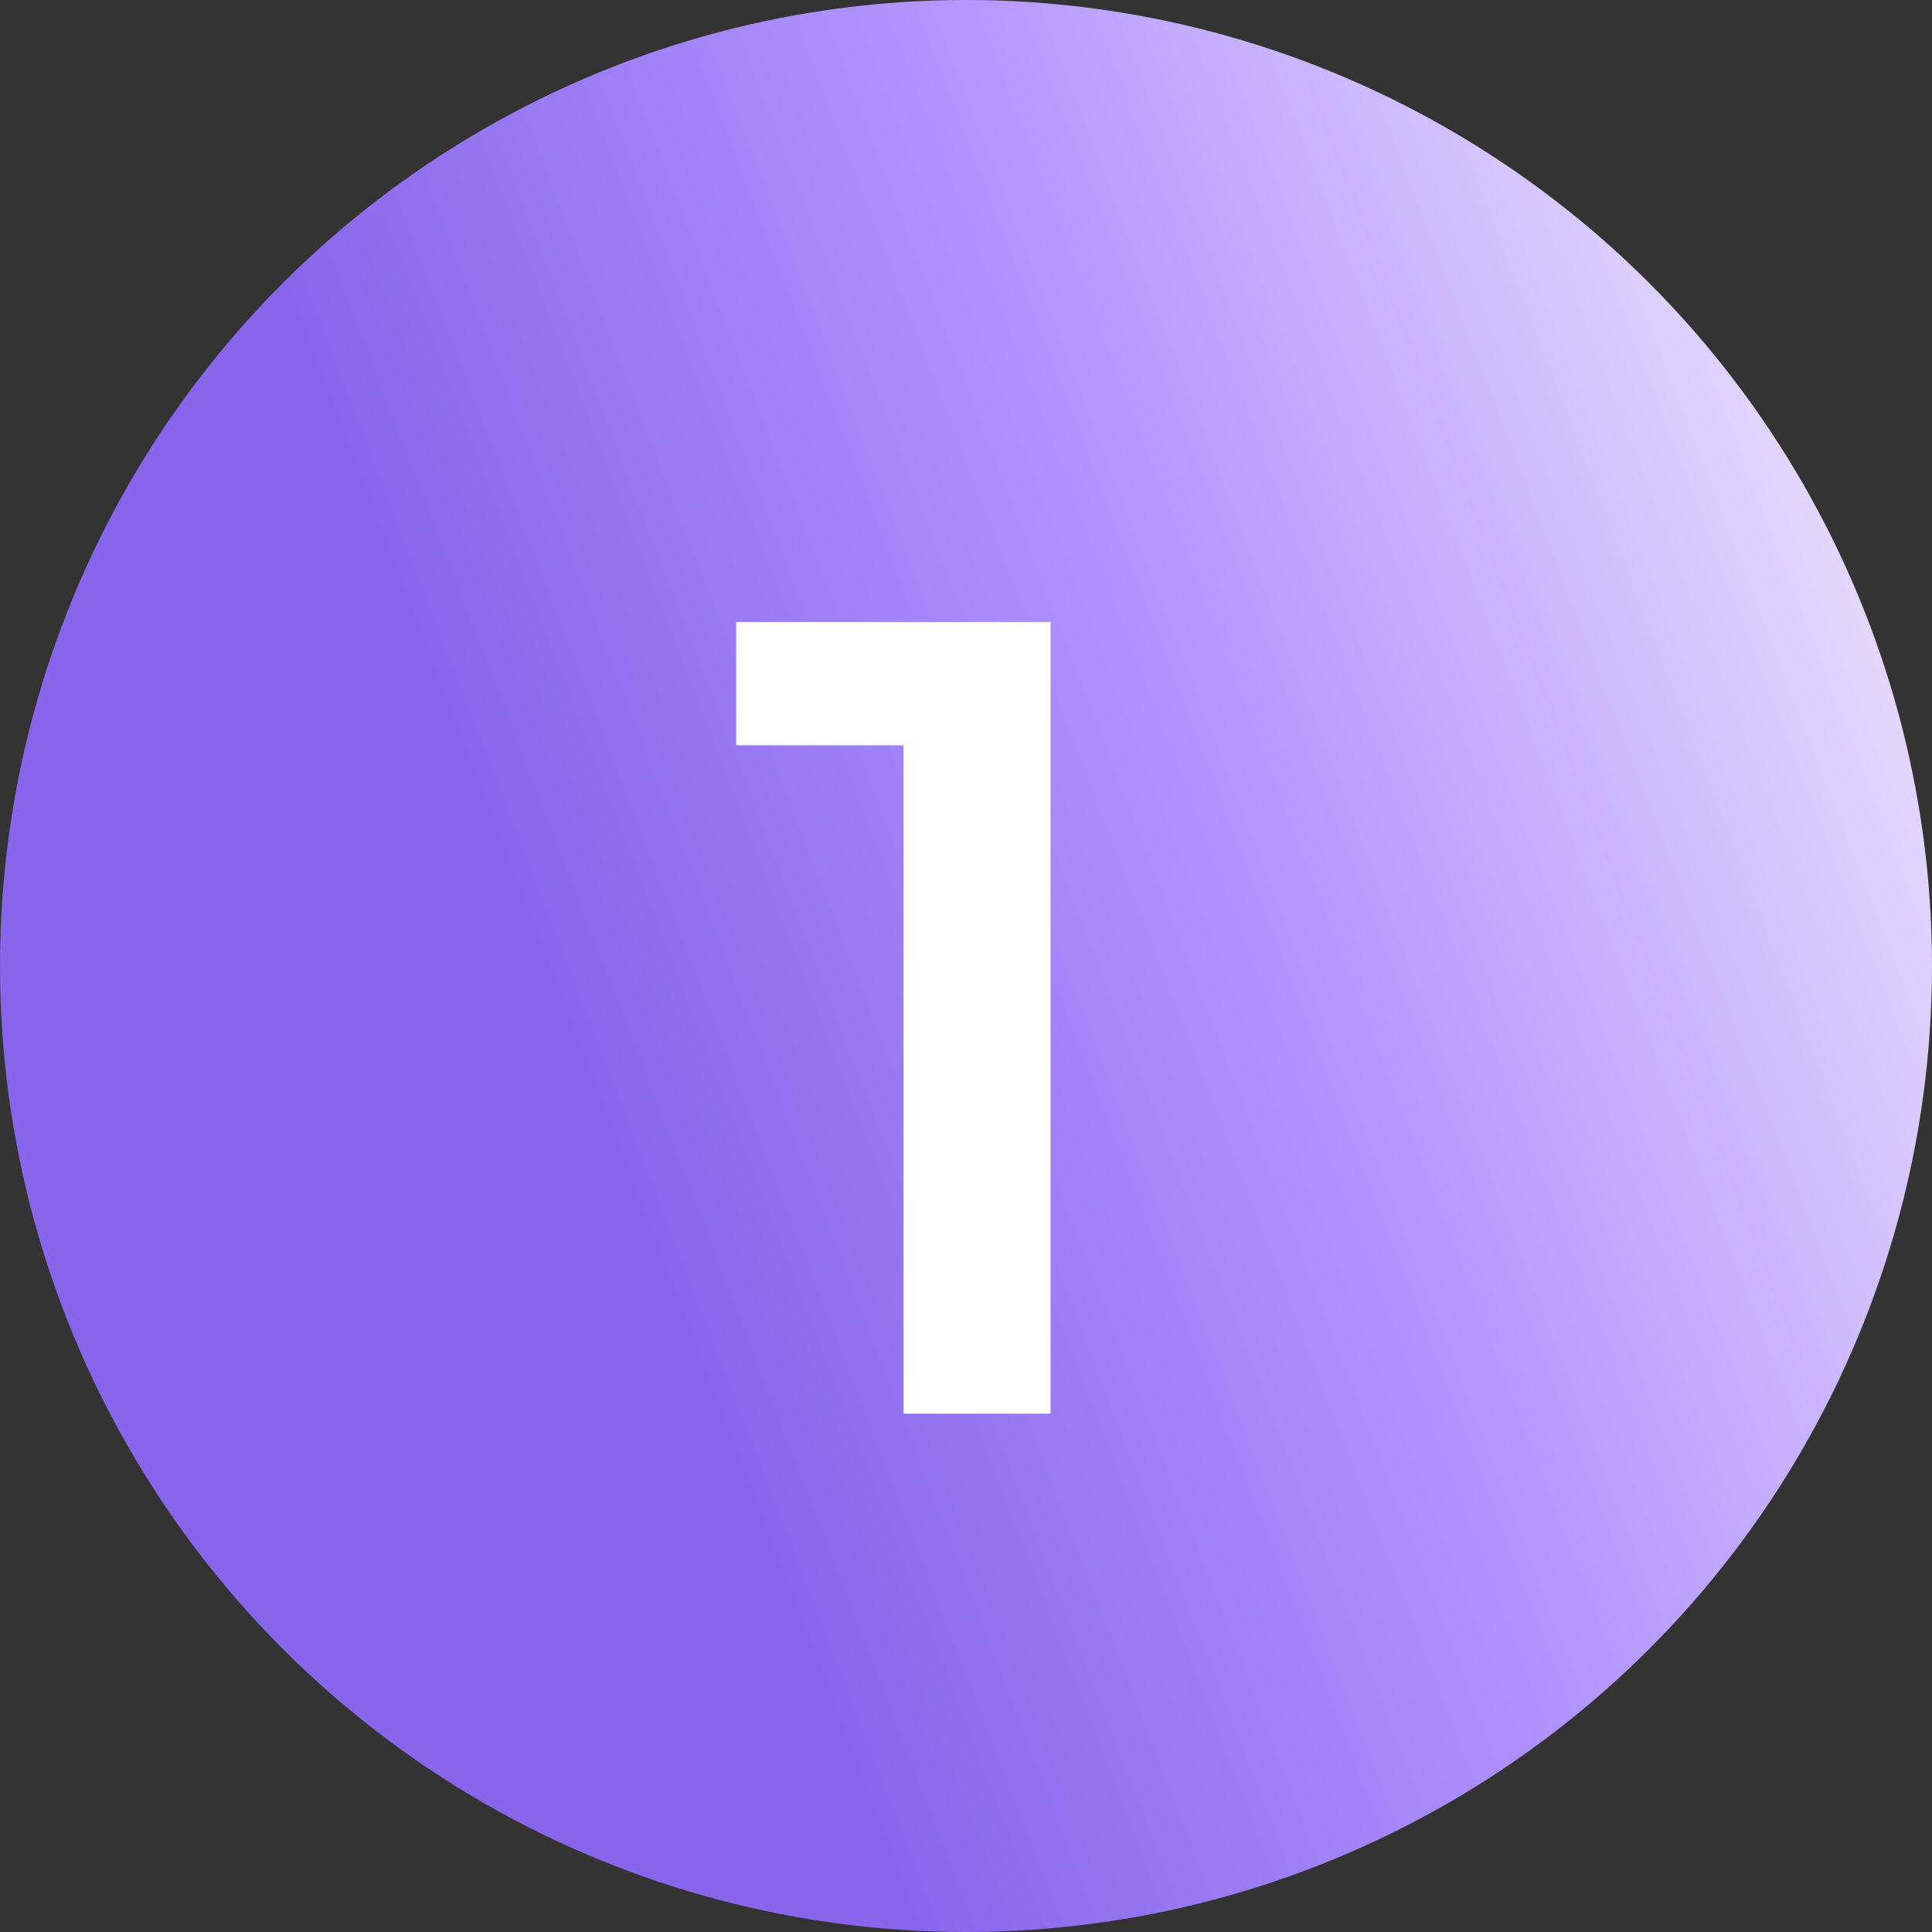 <?xml version="1.0" encoding="UTF-8"?> <svg xmlns="http://www.w3.org/2000/svg" width="41" height="41" viewBox="0 0 41 41" fill="none"><rect x="0" y="0" width="41" height="41" fill="#333333" stroke="none"/><circle cx="20.5" cy="20.5" r="20.5" fill="url(#paint0_linear_79_554)"></circle><path d="M19.174 30V14.4L20.542 15.816H15.622V13.2H22.294V30H19.174Z" fill="white"></path><defs><linearGradient id="paint0_linear_79_554" x1="13.129" y1="24.724" x2="42.948" y2="13.231" gradientUnits="userSpaceOnUse"><stop stop-color="#8865EB"></stop><stop offset="0.495" stop-color="#B598FF"></stop><stop offset="1" stop-color="#EDE5FB"></stop></linearGradient></defs></svg> 